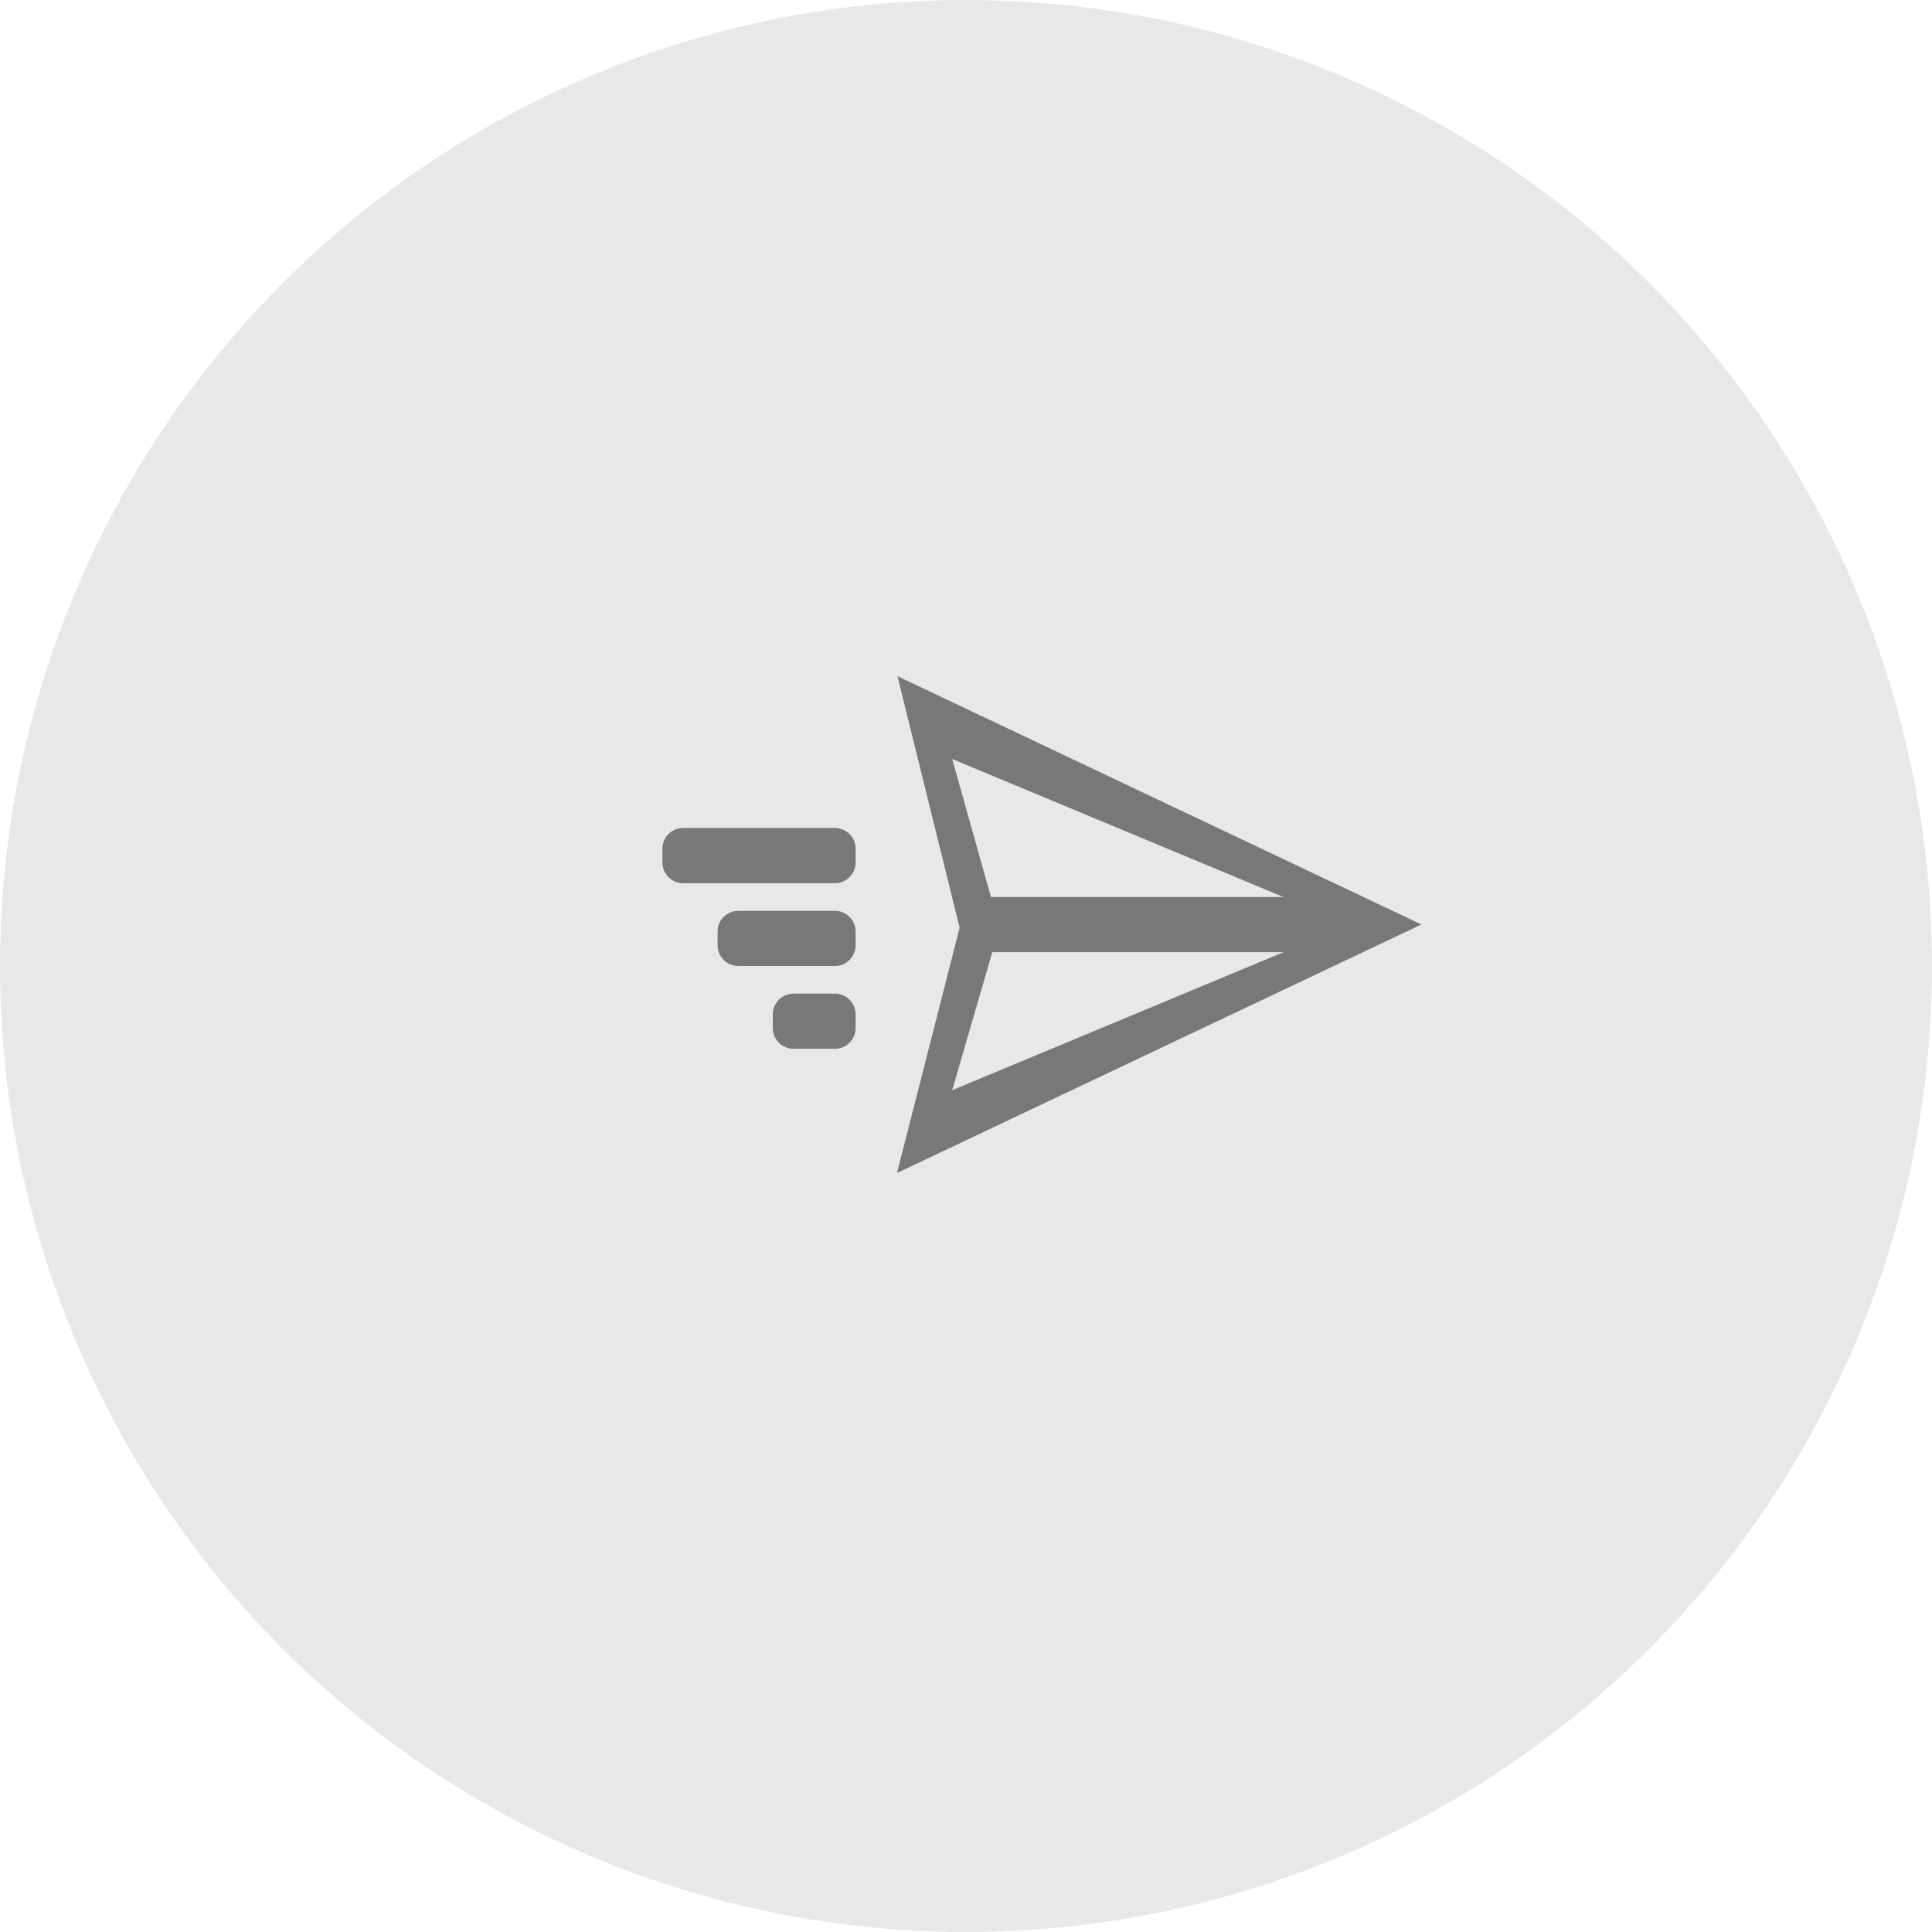 <?xml version="1.0" encoding="UTF-8"?>
<svg width="70px" height="70px" viewBox="0 0 70 70" version="1.1" xmlns="http://www.w3.org/2000/svg" xmlns:xlink="http://www.w3.org/1999/xlink">
    <title>Group 38</title>
    <g id="Page-1" stroke="none" stroke-width="1" fill="none" fill-rule="evenodd">
        <g id="Valuefy03_Desktop" transform="translate(-934, -1392)">
            <g id="Group-7" transform="translate(199, 1295)">
                <g id="Group-44" transform="translate(0, 97)">
                    <g id="Group-40" transform="translate(97, 0)">
                        <g id="Group-39-Copy-2" transform="translate(572, 0)">
                            <g id="Group-38" transform="translate(66, 0)">
                                <circle id="Oval-Copy-4" fill="#E8E8E8" cx="35" cy="35" r="35"></circle>
                                <g id="Group-10" transform="translate(24, 24.5)" fill="#787878">
                                    <g id="Group-11" transform="translate(3.5, 9.5) scale(-1, 1) translate(-3.5, -9.5) translate(0, 5.5)">
                                        <path d="M0.751,0 L6.249,0 C6.664,2.92313239e-16 7,0.336 7,0.751 L7,1.249 C7,1.664 6.664,2 6.249,2 L0.751,2 C0.336,2 1.24060132e-16,1.664 0,1.249 L0,0.751 C-5.08147514e-17,0.336 0.336,7.62221271e-17 0.751,0 Z" id="Rectangle" transform="translate(3.5, 1) scale(1, -1) translate(-3.5, -1) "></path>
                                        <path d="M0.751,3 L4.249,3 C4.664,3 5,3.336 5,3.751 L5,4.249 C5,4.664 4.664,5 4.249,5 L0.751,5 C0.336,5 5.08147514e-17,4.664 0,4.249 L0,3.751 C-5.08147514e-17,3.336 0.336,3 0.751,3 Z" id="Rectangle" transform="translate(2.5, 4) scale(1, -1) translate(-2.5, -4) "></path>
                                        <path d="M0.751,6 L2.249,6 C2.664,6 3,6.336 3,6.751 L3,7.249 C3,7.664 2.664,8 2.249,8 L0.751,8 C0.336,8 1.61837054e-16,7.664 0,7.249 L0,6.751 C6.02075511e-17,6.336 0.336,6 0.751,6 Z" id="Rectangle" transform="translate(1.5, 7) scale(1, -1) translate(-1.5, -7) "></path>
                                    </g>
                                    <path d="M9,-0.5 L17.887,1.769 L27,-0.482 L18.004,18.5 L9,-0.5 Z M24,1.5 L19,2.904 L19,13.5 L24,1.5 Z M12,1.5 L17,13.5 L17,2.952 L12,1.5 Z M19.5,3.37 L18.5,3.63 L19.5,3.37 Z" id="Path-2" fill-rule="nonzero" transform="translate(18, 9) rotate(-90) translate(-18, -9) "></path>
                                </g>
                            </g>
                        </g>
                    </g>
                </g>
            </g>
        </g>
    </g>
</svg>